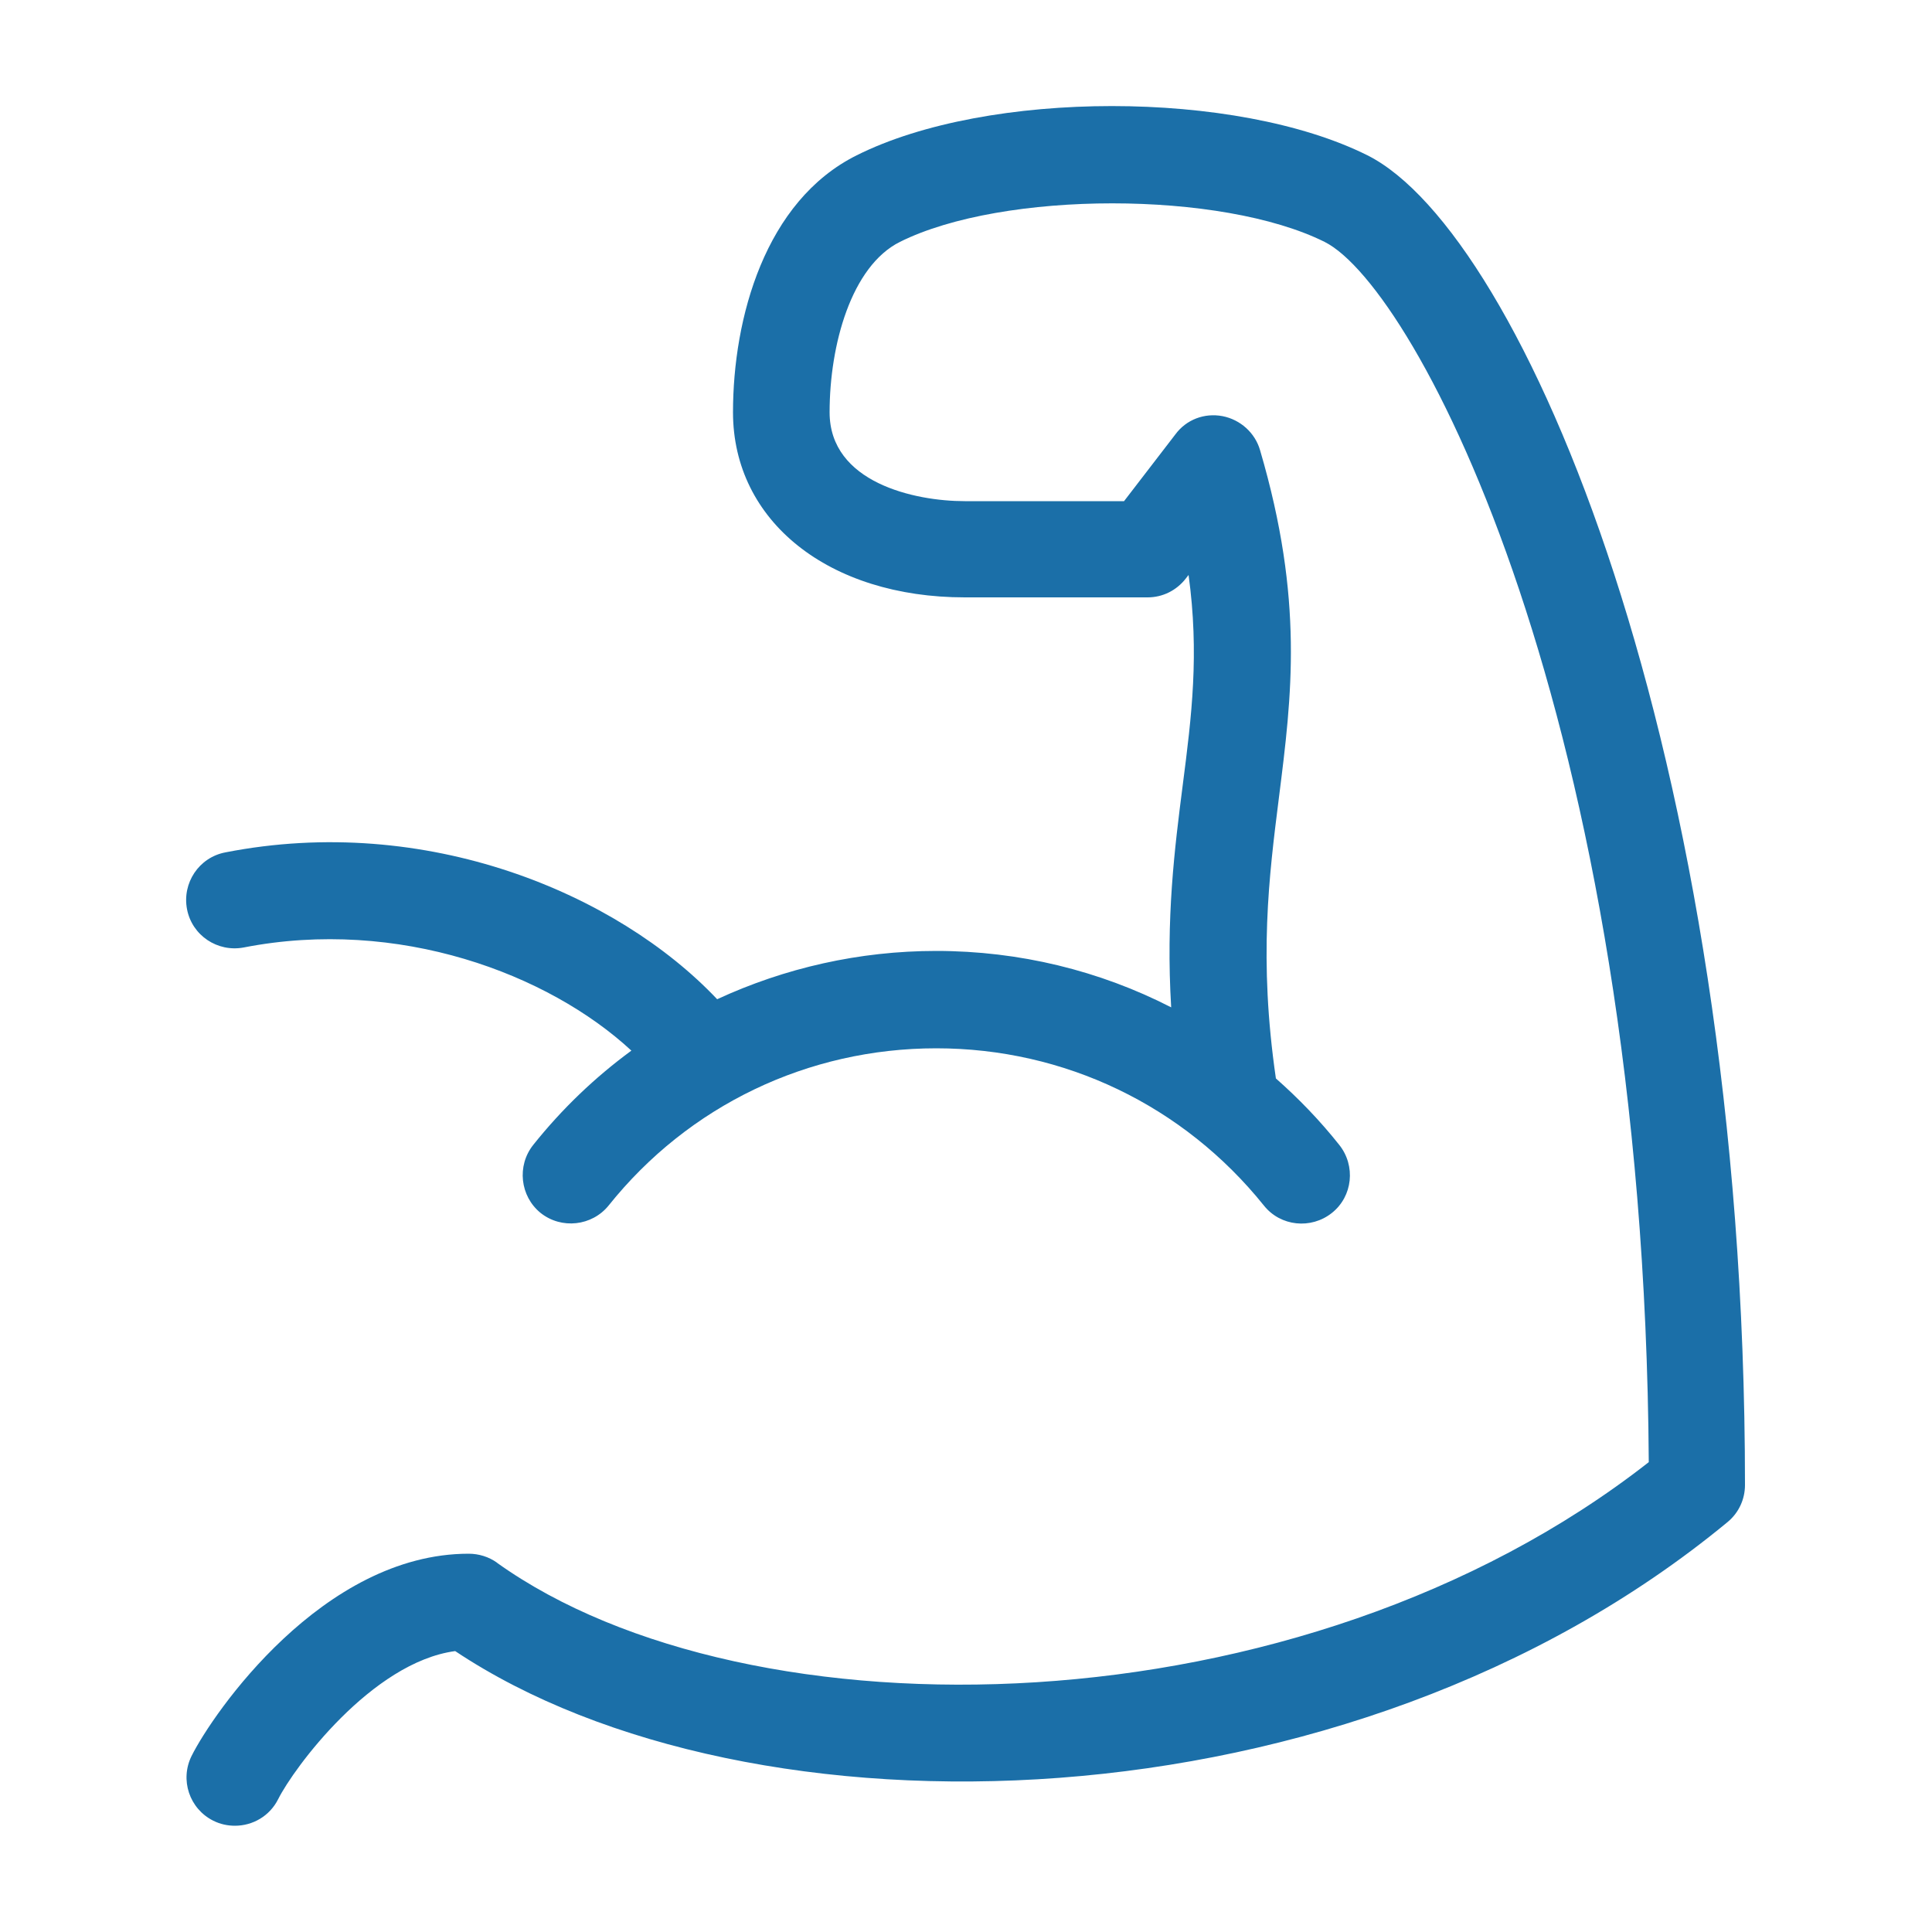 <?xml version="1.0" encoding="UTF-8"?><svg id="Layer_1" xmlns="http://www.w3.org/2000/svg" viewBox="0 0 50 50"><defs><style>.cls-1{fill:#1b6fa8;}</style></defs><path class="cls-1" d="m12.86,40.44c-.21-.15-.47-.23-.73-.23-3.78,0-6.62,4.13-7.17,5.23-.31.62-.06,1.37.56,1.68.18.09.37.13.56.13.46,0,.9-.25,1.12-.69.4-.8,2.42-3.54,4.58-3.83,7.62,5.08,23.1,4.78,32.93-3.34.29-.24.45-.59.45-.96,0-19.01-5.78-32.41-9.77-34.41-3.4-1.7-9.83-1.7-13.22,0-2.37,1.18-3.2,4.21-3.2,6.65,0,2.82,2.48,4.79,6,4.79h4.73c.39,0,.75-.18.99-.49l.07-.09c.28,2.04.08,3.65-.15,5.43-.21,1.64-.44,3.44-.3,5.76-1.85-.95-3.93-1.46-6.08-1.46-1.99,0-3.92.44-5.67,1.25-2.59-2.74-7.53-4.82-12.73-3.8-.68.13-1.12.79-.99,1.47.13.68.79,1.12,1.47.99,4-.78,7.88.68,10.03,2.67-.94.69-1.79,1.5-2.54,2.44-.43.54-.34,1.33.19,1.76.54.43,1.33.34,1.76-.19,2.07-2.59,5.16-4.07,8.48-4.07s6.4,1.48,8.48,4.07c.43.54,1.22.62,1.76.19.54-.43.62-1.22.19-1.76-.5-.63-1.05-1.2-1.64-1.72-.45-3.1-.18-5.22.08-7.28.33-2.62.65-5.1-.49-8.98-.13-.45-.51-.79-.97-.88-.47-.09-.94.09-1.22.47l-1.33,1.73h-4.12c-1.3,0-3.5-.48-3.5-2.3,0-1.74.56-3.78,1.82-4.41,2.67-1.33,8.32-1.33,10.99,0,2.36,1.18,8.27,12.29,8.39,31.58-9.03,7.07-23.3,7.25-29.8,2.61Z"/></svg>